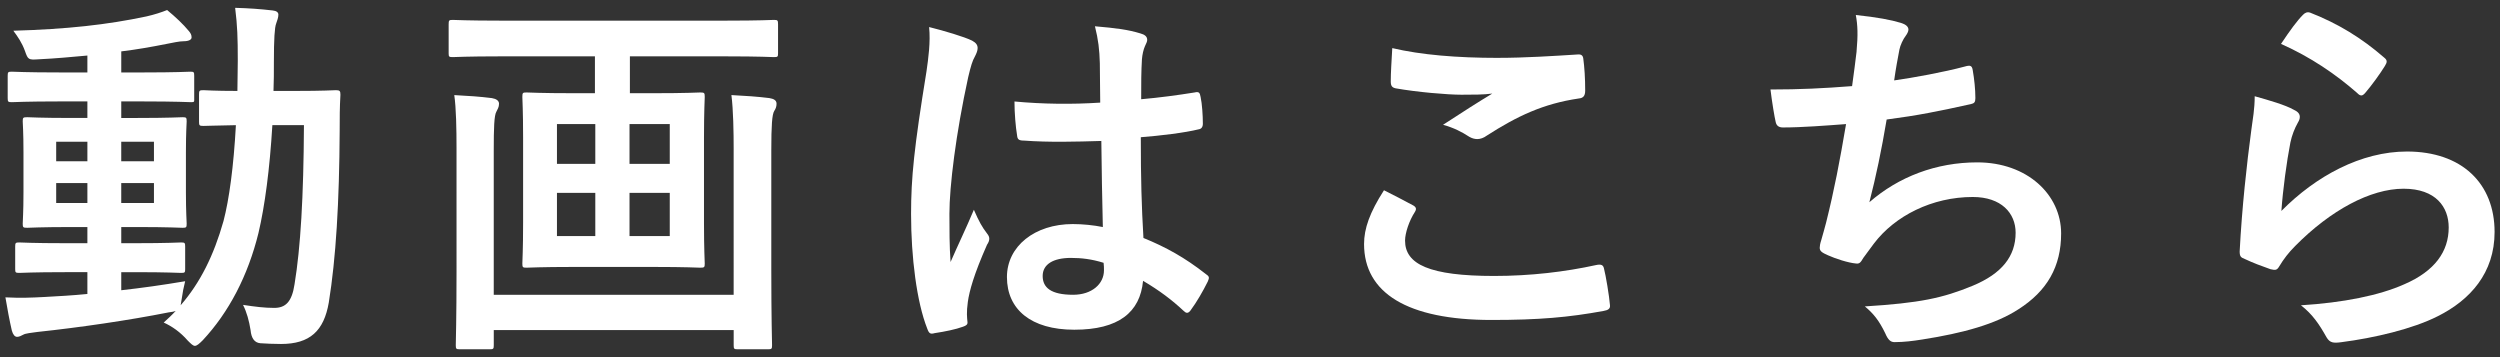 <?xml version="1.0" encoding="UTF-8"?>
<svg id="tombo" xmlns="http://www.w3.org/2000/svg" width="133" height="19" viewBox="0 0 133 19">
  <rect x="0" y="0" width="133" height="19" fill="#333333" stroke="none"/>
  <defs>
    <style>
      .cls-1 {
        fill: #fff;
      }
    </style>
  </defs>
  <path class="cls-1" d="M6.45,15.441c1.08-.12,2.221-.28,3.4-.48-.08,.32-.14,.62-.18,.92l-.06,.36c1.04-1.2,1.76-2.641,2.28-4.48,.3-1.141,.54-2.901,.66-5.102-1.181,.021-1.62,.04-1.721,.04-.22,0-.24-.02-.24-.22v-1.461c0-.199,.021-.22,.24-.22,.101,0,.561,.04,1.801,.04,0-.521,.02-1.04,.02-1.601,0-1.24-.02-1.86-.14-2.82,.72,.02,1.3,.06,2,.14,.2,.021,.3,.101,.3,.221,0,.16-.06,.3-.119,.479-.08,.2-.12,.82-.12,2.041,0,.54,0,1.04-.021,1.54h1.141c1.54,0,2.061-.04,2.181-.04,.199,0,.239,.04,.239,.24-.04,.68-.04,1.26-.04,1.9-.02,3.841-.199,6.802-.58,9.162-.26,1.5-1,2.2-2.54,2.2-.42,0-.761-.02-1.101-.04q-.46-.04-.52-.7c-.08-.5-.2-.94-.4-1.34,.66,.1,1.141,.16,1.66,.16,.601,0,.94-.32,1.08-1.261,.32-1.94,.48-4.641,.5-8.462h-1.68c-.141,2.341-.4,4.301-.74,5.741-.561,2.28-1.58,4.221-2.961,5.701-.2,.2-.32,.3-.42,.3s-.2-.1-.38-.279c-.4-.46-.841-.761-1.28-.961,.22-.199,.439-.399,.64-.62-.1,.04-.22,.061-.38,.08-2.12,.421-4.721,.801-6.981,1.041-.3,.039-.641,.079-.74,.14-.12,.06-.22,.12-.34,.12s-.22-.12-.28-.34c-.12-.521-.24-1.16-.34-1.761,.8,.04,1.36,.02,2.101-.021,.7-.039,1.46-.079,2.26-.159v-1.16h-1.18c-1.74,0-2.32,.039-2.44,.039-.2,0-.221-.02-.221-.199v-1.2c0-.2,.021-.221,.221-.221,.12,0,.7,.04,2.44,.04h1.18v-.86h-.8c-1.7,0-2.28,.04-2.4,.04-.22,0-.24-.02-.24-.22,0-.14,.04-.6,.04-1.66v-2.141c0-1.08-.04-1.54-.04-1.641,0-.2,.021-.22,.24-.22,.12,0,.7,.04,2.4,.04h.8v-.88h-1.479c-1.801,0-2.421,.04-2.541,.04-.2,0-.22-.021-.22-.221v-1.18c0-.2,.02-.221,.22-.221,.12,0,.74,.04,2.541,.04h1.479v-.899c-.859,.079-1.72,.159-2.58,.199-.561,.04-.58,.021-.74-.439-.16-.44-.38-.761-.62-1.08,2.841-.08,5.001-.32,7.081-.761,.44-.1,.801-.22,1.101-.34,.46,.38,.86,.76,1.141,1.101,.12,.14,.16,.22,.16,.359,0,.12-.16,.2-.421,.2-.239,0-.58,.08-.899,.14-.801,.16-1.601,.301-2.421,.4v1.12h1.16c1.78,0,2.4-.04,2.521-.04,.181,0,.2,.021,.2,.221v1.18c0,.2,.02,.221-.16,.221-.12,0-.78-.04-2.561-.04h-1.16v.88h.86c1.681,0,2.261-.04,2.4-.04,.2,0,.22,.02,.22,.22,0,.101-.04,.561-.04,1.641v2.141c0,1.061,.04,1.54,.04,1.66,0,.2-.02,.22-.22,.22-.14,0-.72-.04-2.4-.04h-.86v.86h.74c1.721,0,2.32-.04,2.44-.04,.2,0,.22,.021,.22,.221v1.2c0,.18-.02,.199-.22,.199-.12,0-.72-.039-2.44-.039h-.74v.96Zm-1.801-6.861v-1.041h-1.66v1.041h1.66Zm0,2.22v-1.06h-1.66v1.06h1.66Zm1.801-3.261v1.041h1.74v-1.041h-1.74Zm1.74,2.201h-1.74v1.06h1.74v-1.06Z"/>
  <path class="cls-1" d="M26.629,2.998c-1.801,0-2.421,.04-2.541,.04-.199,0-.22-.02-.22-.199V1.298c0-.22,.021-.239,.22-.239,.12,0,.74,.039,2.541,.039h12.002c1.821,0,2.421-.039,2.541-.039,.2,0,.22,.02,.22,.239v1.541c0,.18-.02,.199-.22,.199-.12,0-.72-.04-2.541-.04h-5.121v1.961h1.221c1.801,0,2.4-.04,2.521-.04,.22,0,.24,.02,.24,.24,0,.12-.04,.74-.04,2.16v4.541c0,1.4,.04,2.04,.04,2.16,0,.2-.021,.221-.24,.221-.12,0-.72-.04-2.521-.04h-4.201c-1.78,0-2.38,.04-2.521,.04-.2,0-.22-.021-.22-.221,0-.12,.04-.76,.04-2.16V7.319c0-1.42-.04-2.04-.04-2.16,0-.221,.02-.24,.22-.24,.141,0,.74,.04,2.521,.04h1.12v-1.961h-5.021Zm12.402,4.981c0-.96-.02-2.141-.12-2.921,.761,.04,1.381,.08,2.021,.16,.24,.04,.38,.12,.38,.301,0,.14-.04,.26-.12,.38-.119,.18-.159,.78-.159,2.101v6.381c0,2.541,.04,3.861,.04,3.98,0,.2-.021,.221-.221,.221h-1.6c-.2,0-.221-.021-.221-.221v-.8h-12.763v.8c0,.2-.02,.221-.22,.221h-1.58c-.2,0-.221-.021-.221-.221,0-.14,.04-1.42,.04-3.94V7.88c0-1.021-.02-2.141-.12-2.821,.78,.04,1.36,.08,2.001,.16,.24,.04,.38,.141,.38,.301,0,.18-.08,.3-.14,.42-.12,.2-.141,.86-.141,2.08v7.662h12.763V7.979Zm-7.361,.74v-2.12h-2.04v2.12h2.04Zm0,3.841v-2.301h-2.04v2.301h2.04Zm1.82-5.961v2.12h2.141v-2.12h-2.141Zm2.141,3.66h-2.141v2.301h2.141v-2.301Z"/>
  <path class="cls-1" d="M51.709,2.158c.221,.12,.301,.24,.301,.4,0,.14-.061,.28-.141,.439-.14,.24-.22,.521-.359,1.101-.66,3.021-1.001,5.821-1.001,7.281,0,.801,0,1.721,.061,2.561,.399-.92,.82-1.78,1.24-2.78,.28,.641,.439,.92,.7,1.261,.08,.1,.12,.18,.12,.279,0,.101-.04,.2-.12,.32-.7,1.58-.94,2.461-1.021,3.041-.08,.56-.04,.86-.02,1.06,.02,.141-.061,.2-.24,.261-.38,.14-.96,.26-1.501,.34-.22,.06-.3,.04-.399-.24-.561-1.42-.86-3.801-.86-6.102,0-1.92,.16-3.521,.82-7.581,.1-.7,.22-1.561,.14-2.36,.801,.2,1.881,.52,2.28,.72Zm6.882,5.341c-1.36,.04-2.761,.08-4.121-.02-.26,0-.34-.06-.359-.26-.08-.48-.141-1.2-.141-1.82,1.5,.14,3.061,.159,4.562,.06,0-.72-.021-1.36-.021-2.101-.02-.72-.08-1.24-.26-1.96,1.16,.1,1.76,.18,2.42,.38,.221,.06,.36,.16,.36,.34,0,.101-.04,.16-.12,.34-.08,.181-.14,.44-.16,.7-.04,.681-.04,1.2-.04,2.121,.94-.08,1.98-.221,2.841-.36,.24-.06,.28,.02,.32,.24,.08,.36,.12,1,.12,1.42,0,.181-.08,.28-.221,.3-.72,.181-2.04,.341-3.08,.421,0,2.24,.04,3.641,.14,5.36,1.181,.48,2.201,1.041,3.321,1.921,.18,.12,.2,.18,.1,.4-.26,.52-.58,1.08-.92,1.54-.061,.08-.12,.12-.181,.12-.06,0-.119-.04-.18-.101-.62-.58-1.28-1.08-2.16-1.6-.16,1.68-1.301,2.601-3.661,2.601-2.301,0-3.581-1.081-3.581-2.801,0-1.641,1.48-2.82,3.501-2.82,.521,0,1.12,.06,1.601,.159-.04-1.54-.06-3-.08-4.581Zm-1.62,6.222c-.94,0-1.501,.34-1.501,.96s.44,1.001,1.621,1.001c1,0,1.64-.58,1.64-1.301,0-.14,0-.24-.02-.4-.641-.199-1.181-.26-1.74-.26Z"/>
  <path class="cls-1" d="M75.169,10.92c.18,.101,.2,.2,.1,.36-.3,.46-.52,1.12-.52,1.521,0,1.26,1.3,1.88,4.74,1.88,1.94,0,3.781-.22,5.422-.58,.279-.06,.38,0,.42,.181,.1,.38,.28,1.46,.32,1.96,.02,.181-.101,.26-.341,.3-1.86,.341-3.421,.48-5.961,.48-4.481,0-6.781-1.44-6.781-4.041,0-.82,.3-1.68,1.06-2.86,.521,.26,1.021,.521,1.541,.8Zm4.521-7.842c1.461,0,2.961-.1,4.241-.18,.2-.02,.28,.061,.3,.22,.061,.461,.101,1.021,.101,1.701,0,.279-.101,.399-.341,.42-1.9,.28-3.28,.94-4.9,1.98-.16,.12-.341,.18-.5,.18-.141,0-.28-.04-.421-.12-.399-.26-.819-.479-1.4-.64,1.041-.681,1.921-1.24,2.621-1.661-.44,.061-1.061,.061-1.641,.061-.76,0-2.38-.141-3.501-.34-.18-.04-.26-.12-.26-.36,0-.48,.04-1.061,.08-1.78,1.521,.36,3.44,.52,5.621,.52Z"/>
  <path class="cls-1" d="M98.769,2.738c.08-.88,.061-1.4-.04-1.94,1.141,.12,1.881,.261,2.401,.42,.26,.08,.399,.2,.399,.36,0,.101-.08,.24-.14,.32-.141,.18-.3,.52-.34,.74-.101,.54-.181,.94-.28,1.64,1-.14,2.641-.439,3.761-.739,.28-.08,.38-.061,.42,.199,.08,.461,.14,1.001,.14,1.48,0,.221-.06,.28-.239,.32-1.721,.38-2.801,.601-4.481,.82-.28,1.66-.56,3.001-.92,4.4,1.561-1.36,3.561-2.12,5.741-2.12,2.66,0,4.461,1.721,4.461,3.781,0,1.76-.74,3.061-2.28,4.04-1.2,.78-2.921,1.261-5.102,1.601-.5,.08-.98,.141-1.48,.141-.2,0-.34-.101-.5-.48-.32-.66-.62-1.04-1.08-1.42,2.921-.181,4.141-.44,5.741-1.101,1.54-.641,2.28-1.561,2.28-2.82,0-1.041-.76-1.9-2.28-1.9-2.16,0-4.141,1-5.261,2.48-.181,.26-.381,.5-.561,.76-.14,.24-.2,.32-.38,.3-.44-.04-1.101-.26-1.5-.439-.32-.141-.44-.221-.44-.4,0-.08,.02-.22,.08-.4,.1-.34,.18-.64,.26-.939,.44-1.761,.721-3.241,1.061-5.241-1.08,.08-2.341,.18-3.361,.18-.22,0-.34-.1-.38-.28-.06-.24-.2-1.08-.28-1.74,1.561,0,2.801-.06,4.342-.18,.1-.7,.18-1.36,.239-1.841Z"/>
  <path class="cls-1" d="M122.03,5.839c.22,.101,.32,.221,.32,.38,0,.101-.04,.2-.101,.301-.18,.319-.32,.68-.4,1.06-.199,1.021-.399,2.501-.479,3.642,1.84-1.86,4.241-3.161,6.682-3.161,2.92,0,4.66,1.7,4.66,4.281,0,2.18-1.3,3.62-3.021,4.48-1.34,.681-3.4,1.16-5.121,1.381-.439,.06-.62,.04-.8-.261-.38-.68-.74-1.22-1.36-1.7,2.24-.14,4.161-.52,5.501-1.12,1.62-.7,2.36-1.74,2.36-3.021,0-1.08-.68-2.061-2.4-2.061-1.76,0-3.881,1.141-5.761,3.041-.36,.359-.62,.7-.86,1.1-.12,.2-.2,.2-.46,.141-.46-.16-.94-.341-1.36-.54-.2-.08-.28-.12-.28-.4,.12-2.32,.38-4.681,.62-6.462,.08-.6,.18-1.12,.18-1.8,.78,.22,1.621,.46,2.081,.72Zm.5-5.061c.1-.101,.22-.16,.38-.101,1.48,.58,2.721,1.341,3.921,2.381,.101,.08,.14,.14,.14,.22,0,.061-.039,.141-.1,.24-.26,.42-.68,1-1.021,1.4-.08,.1-.16,.16-.22,.16-.08,0-.14-.04-.24-.141-1.12-.979-2.46-1.9-4.041-2.601,.48-.72,.86-1.24,1.181-1.56Z"/>
</svg>